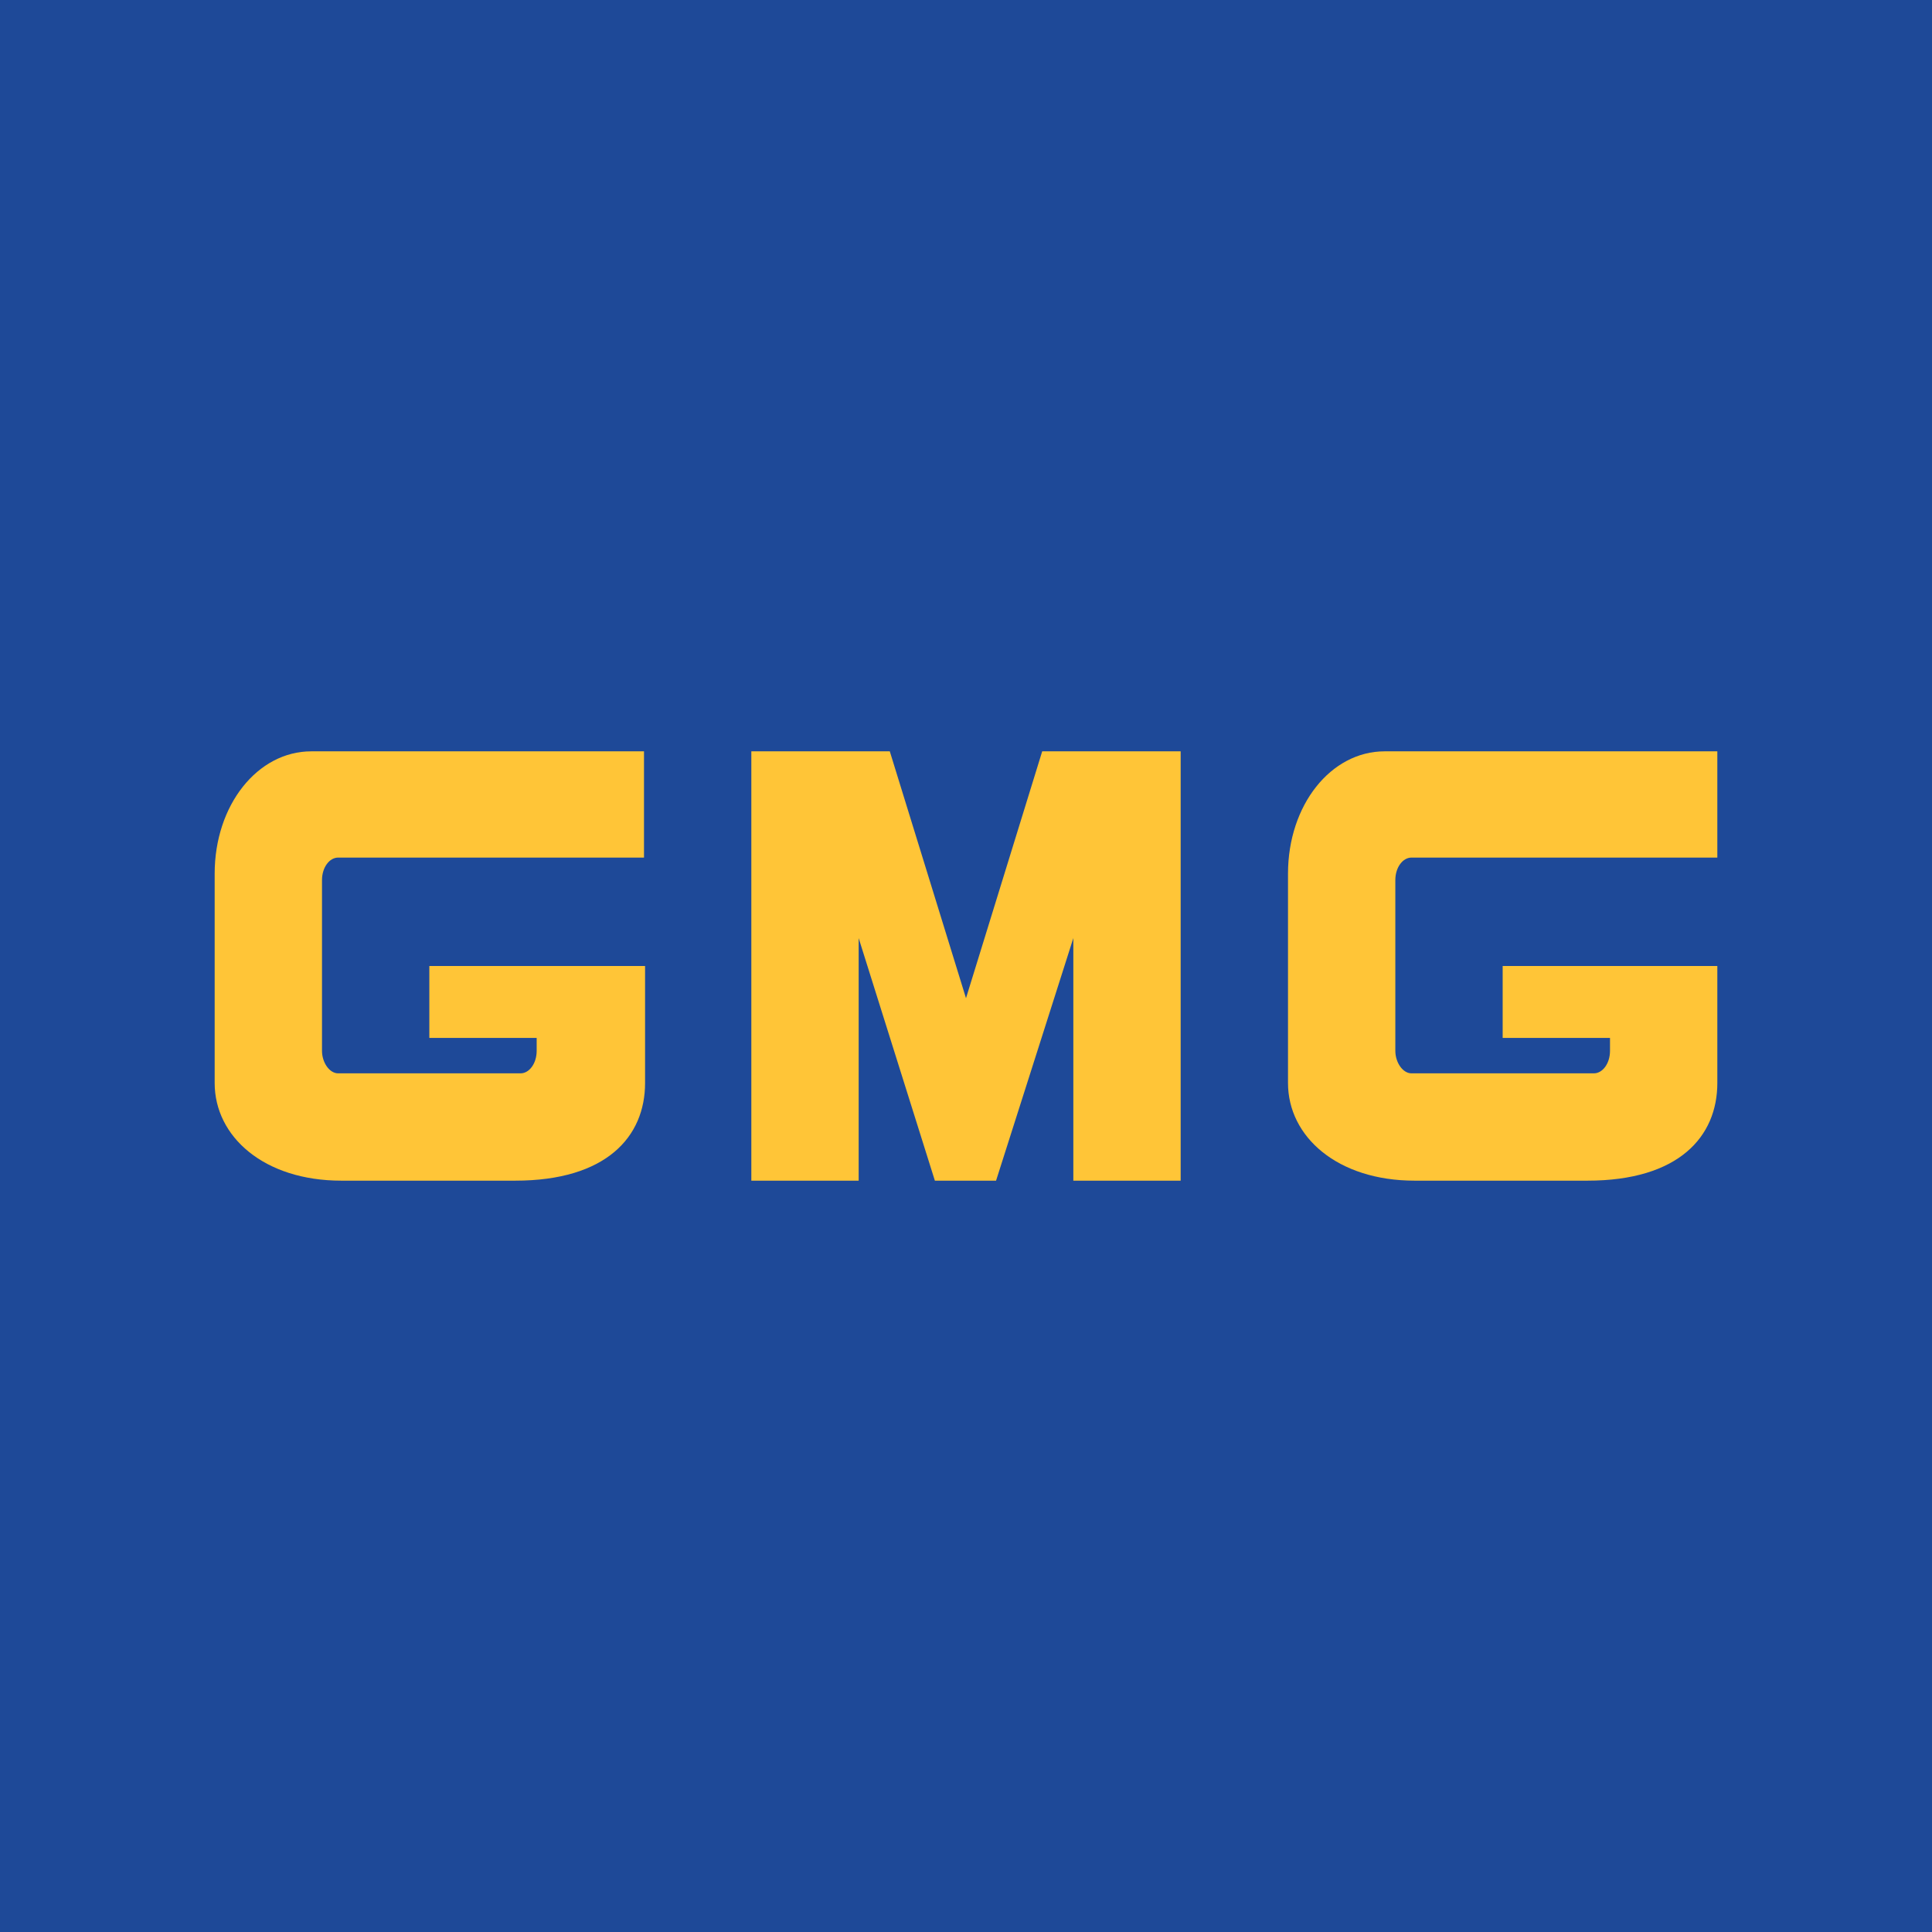 <svg xmlns="http://www.w3.org/2000/svg" width="18" height="18"><path fill="#1E4998" d="M0 0h18v18H0z"/><path fill="#FFC537" d="M2.9 7c-.5 0-.9.5-.9 1.14v1.95c0 .5.46.91 1.18.91H4.8c.85 0 1.21-.41 1.21-.91V9H4v.67h1v.12c0 .12-.07.21-.15.21h-1.7C3.07 10 3 9.9 3 9.79V8.2c0-.12.07-.21.15-.21H6V7zm10 0c-.5 0-.9.5-.9 1.14v1.95c0 .5.46.91 1.18.91h1.61c.85 0 1.21-.41 1.21-.91V9h-2v.67h1v.12c0 .12-.07.21-.15.21h-1.7c-.08 0-.15-.1-.15-.21V8.2c0-.12.07-.21.15-.21H16V7zM7.45 7H7v4h1V8.74L8.71 11h.57L10 8.74V11h1V7H9.71L9 9.3 8.29 7z"/></svg>